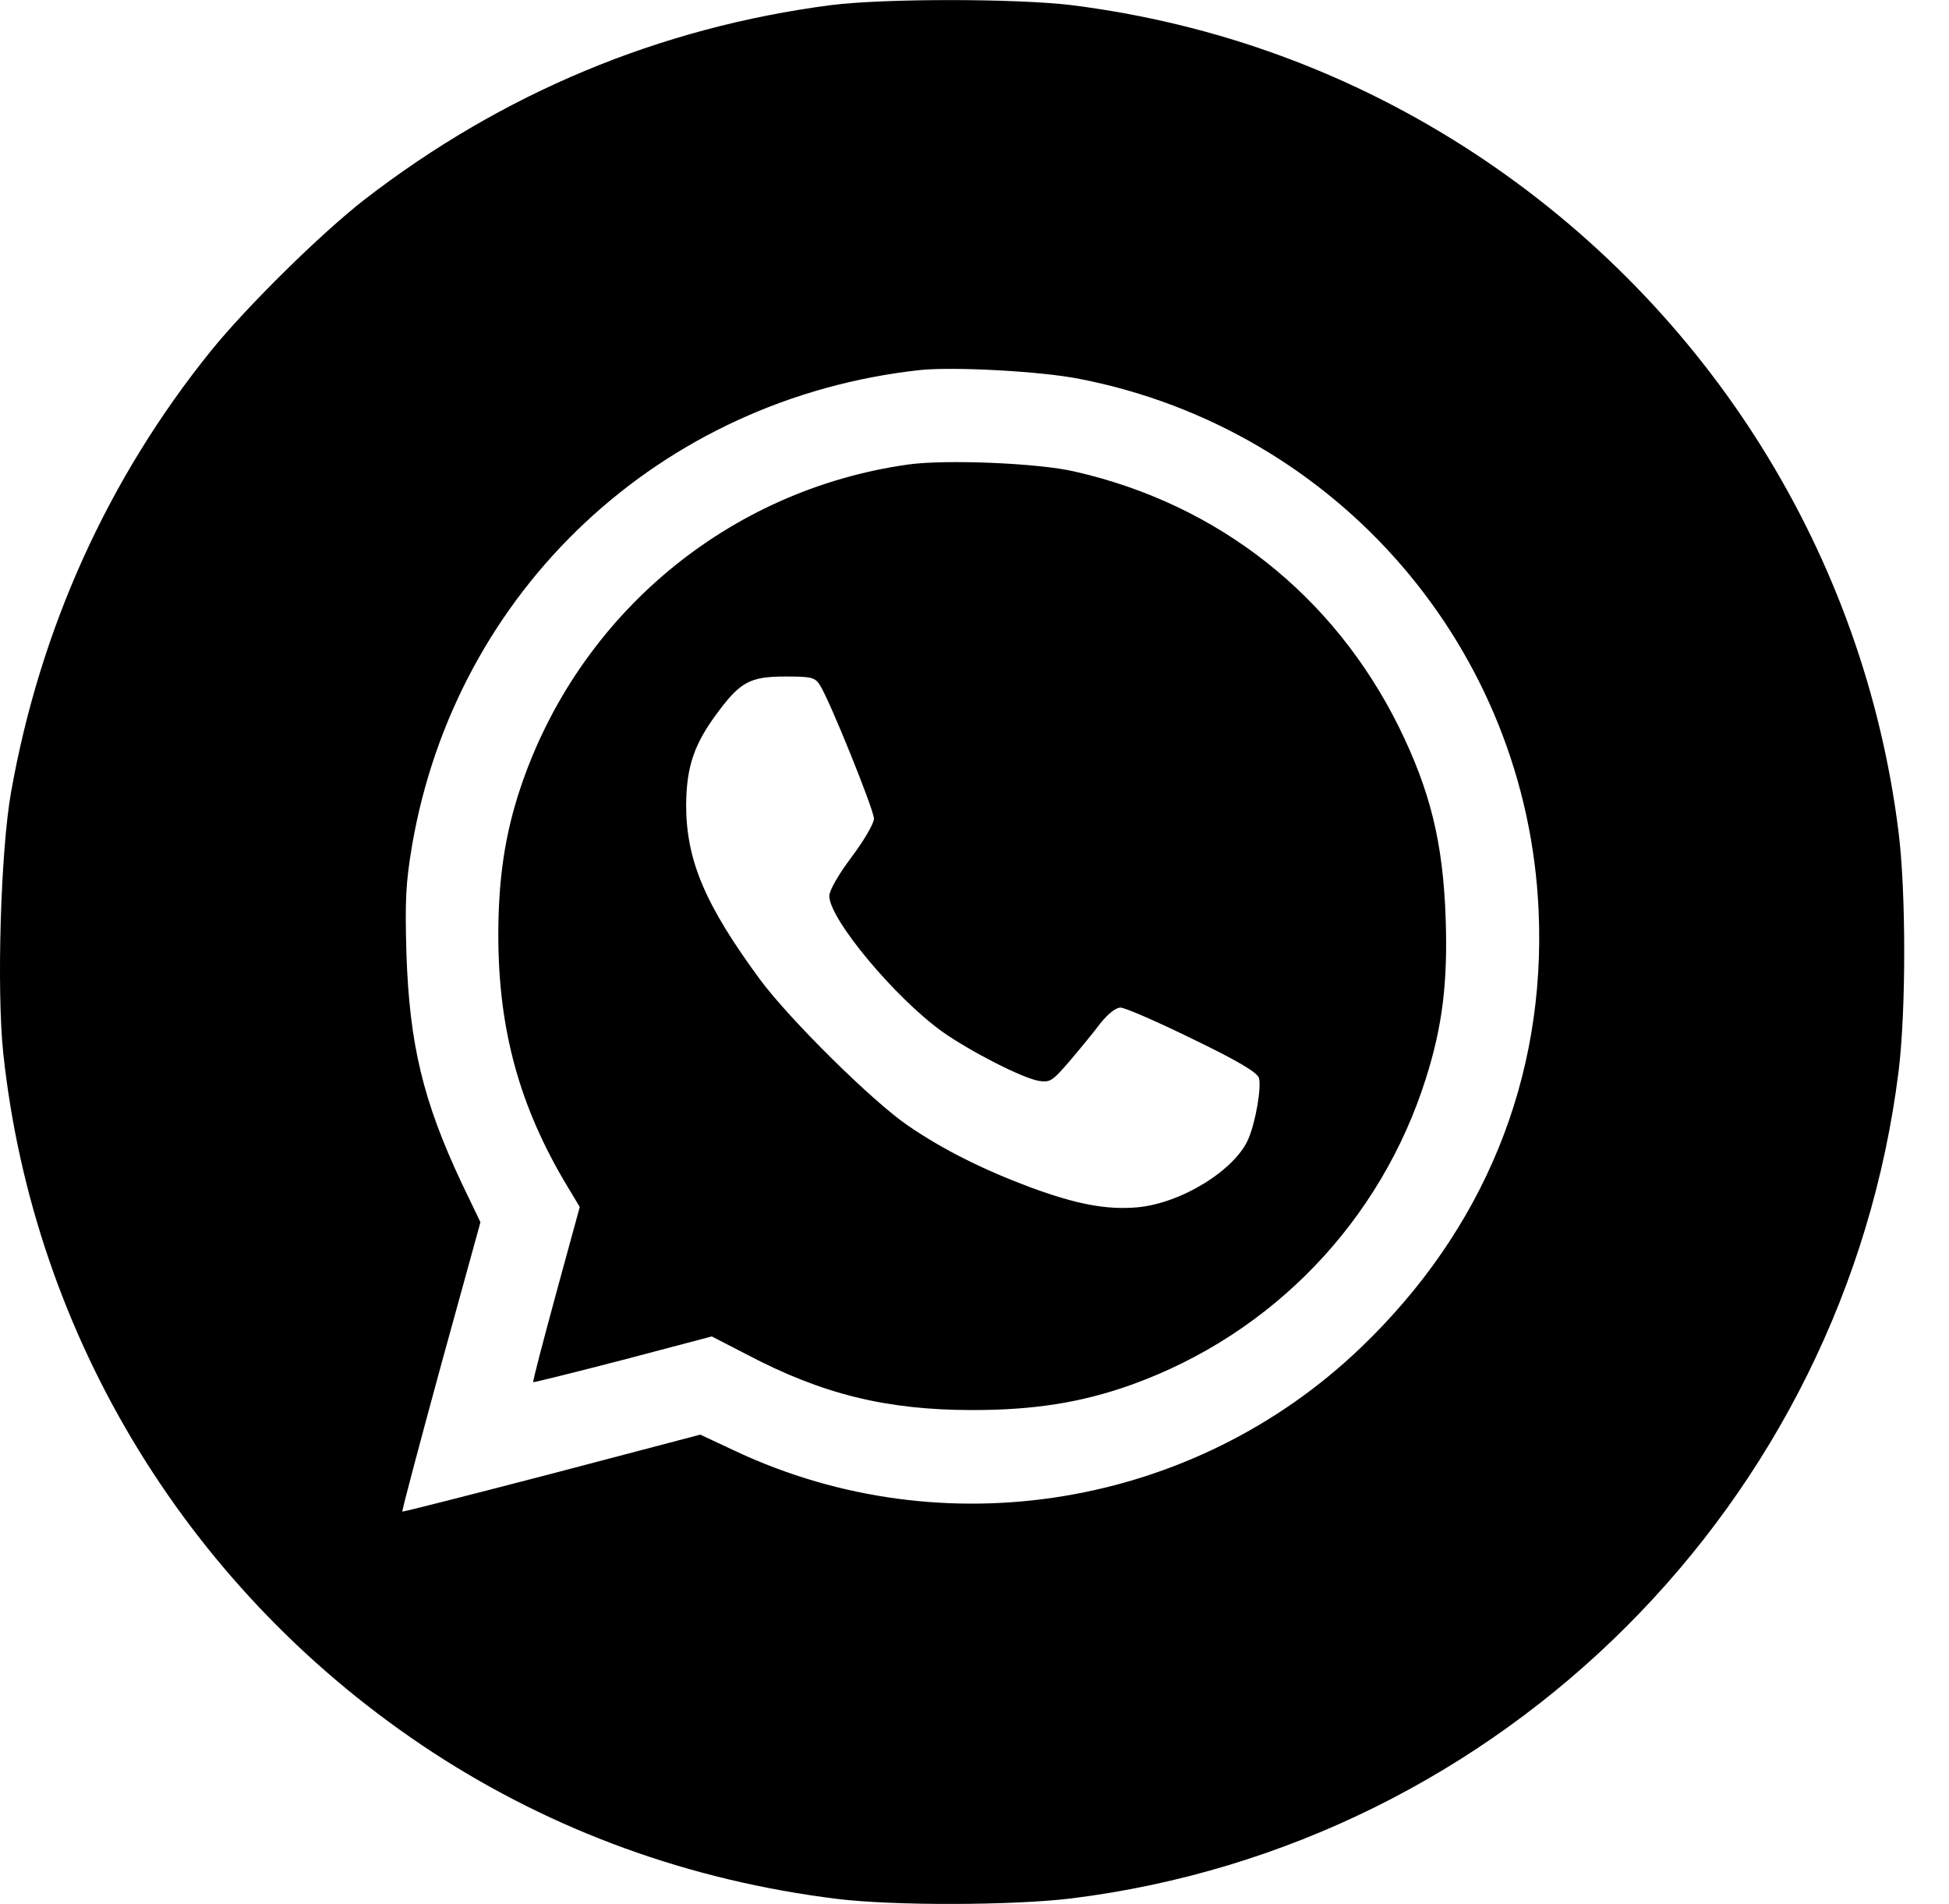 <?xml version="1.0" encoding="UTF-8"?> <svg xmlns="http://www.w3.org/2000/svg" width="43" height="42" viewBox="0 0 43 42" fill="none"> <path d="M18.338 0.112C14.547 0.605 11.076 2.057 8.04 4.404C7.08 5.151 5.447 6.759 4.651 7.744C2.386 10.55 0.884 13.865 0.244 17.476C0.015 18.756 -0.076 21.833 0.072 23.236C0.745 29.522 4.216 35.176 9.558 38.664C12.217 40.395 15.212 41.486 18.462 41.889C19.709 42.044 22.335 42.036 23.631 41.88C33.15 40.699 40.708 33.141 41.889 23.622C42.053 22.293 42.053 19.7 41.889 18.37C41.134 12.265 37.713 6.792 32.535 3.386C29.835 1.614 26.831 0.514 23.631 0.112C22.384 -0.035 19.52 -0.035 18.338 0.112ZM23.82 8.359C29.507 9.467 33.692 14.309 33.946 20.094C34.11 23.786 32.74 27.134 30.007 29.744C26.331 33.256 20.833 34.167 16.238 32.017L15.45 31.648L12.176 32.509C10.379 32.977 8.893 33.354 8.877 33.346C8.861 33.338 9.246 31.894 9.722 30.146L10.6 26.962L10.182 26.092C9.337 24.295 9.033 23.04 8.967 21.037C8.934 19.864 8.951 19.486 9.09 18.658C10.059 13.012 14.572 8.786 20.308 8.162C21.038 8.088 22.958 8.187 23.82 8.359Z" fill="black"></path> <path d="M20.037 10.247C16.065 10.805 12.767 13.562 11.486 17.37C11.142 18.395 10.994 19.38 10.994 20.628C10.994 22.712 11.462 24.419 12.52 26.175L12.791 26.626L12.266 28.546C11.979 29.605 11.749 30.475 11.765 30.491C11.774 30.499 12.668 30.278 13.743 29.999L15.704 29.482L16.468 29.876C18.133 30.754 19.553 31.106 21.457 31.106C22.811 31.106 23.861 30.942 24.961 30.548C28.071 29.432 30.467 26.938 31.46 23.787C31.821 22.646 31.944 21.686 31.895 20.258C31.837 18.584 31.558 17.452 30.861 16.032C29.416 13.127 26.881 11.125 23.713 10.403C22.909 10.214 20.858 10.132 20.037 10.247ZM18.084 15.105C18.297 15.425 19.282 17.87 19.282 18.059C19.282 18.166 19.061 18.543 18.79 18.904C18.494 19.298 18.297 19.643 18.297 19.766C18.297 20.275 19.75 22.014 20.792 22.761C21.424 23.204 22.548 23.779 22.917 23.844C23.172 23.885 23.221 23.844 23.598 23.409C23.828 23.139 24.132 22.769 24.279 22.572C24.452 22.359 24.616 22.228 24.723 22.228C24.821 22.228 25.535 22.54 26.306 22.917C27.308 23.401 27.734 23.655 27.775 23.779C27.833 23.976 27.71 24.722 27.546 25.116C27.258 25.805 26.068 26.544 25.092 26.634C24.411 26.692 23.754 26.569 22.729 26.191C21.695 25.805 20.792 25.354 20.029 24.829C19.258 24.304 17.428 22.498 16.771 21.612C15.557 19.963 15.138 18.978 15.138 17.755C15.146 16.894 15.319 16.393 15.868 15.671C16.344 15.039 16.566 14.924 17.329 14.924C17.895 14.924 17.977 14.941 18.084 15.105Z" fill="black"></path> </svg> 
